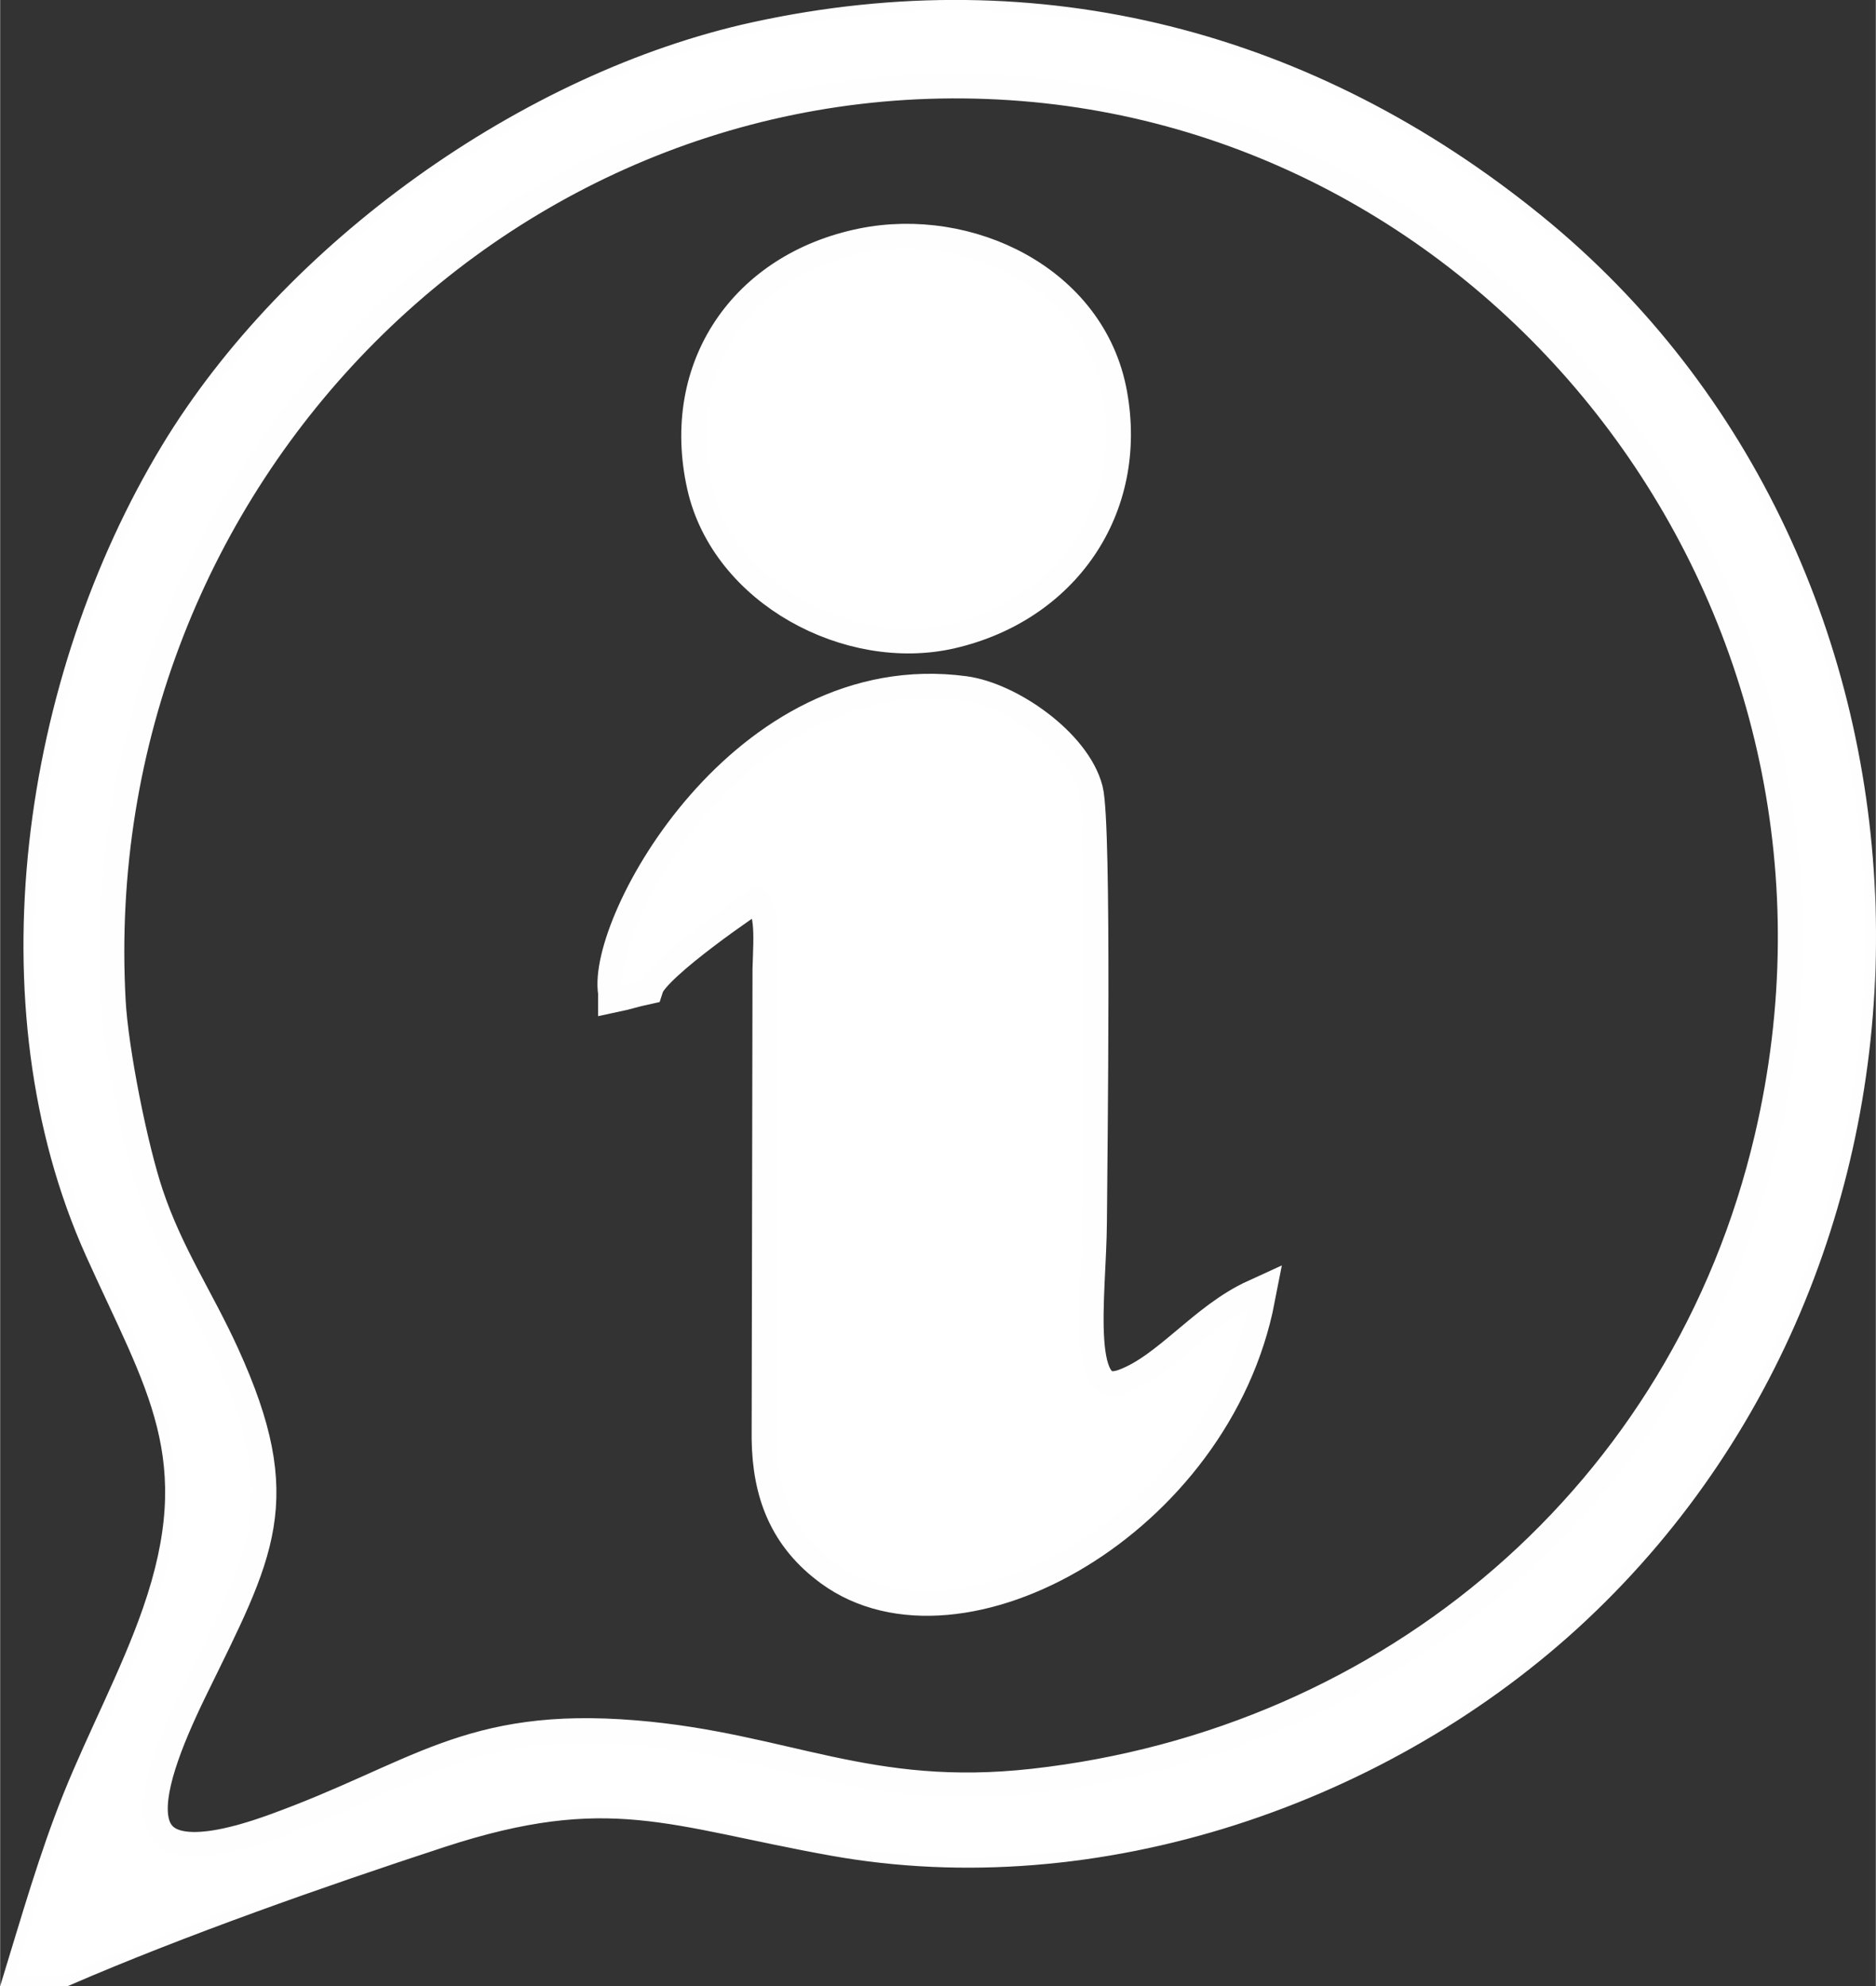 <?xml version="1.0" encoding="UTF-8"?>
<svg xmlns="http://www.w3.org/2000/svg" xmlns:xlink="http://www.w3.org/1999/xlink" xmlns:xodm="http://www.corel.com/coreldraw/odm/2003" xml:space="preserve" width="408px" height="432px" version="1.1" style="shape-rendering:geometricPrecision; text-rendering:geometricPrecision; image-rendering:optimizeQuality; fill-rule:evenodd; clip-rule:evenodd" viewBox="0 0 863.97 914.96">
 <rect x="0" y="0" width="863.97" height="914.96" fill="#333333" stroke="none"/>
 <defs>
  <style type="text/css">
   
    .str0 {stroke:#FEFEFE;stroke-width:17.65;stroke-miterlimit:22.926}
    .str1 {stroke:#FEFEFE;stroke-width:5;stroke-miterlimit:22.926}
    .fil0 {fill:none}
    .fil1 {fill:white}
   
  </style>
 </defs>
 <g id="Ebene_x0020_1">
  <g id="_2313019834144">
   <path class="fil0 str0" d="M284.24 457.26c-5.25,-30.94 59.22,-150.4 159.68,-136.98 20.32,2.71 50,23.47 55.29,44 4.04,15.72 1.93,170.14 1.75,198.88 -0.22,34.1 -8.82,85.91 17.4,76.17 20.41,-7.58 36.88,-30.61 60.08,-41.21 -19.68,101.6 -136.83,166.7 -195.04,124.3 -20.5,-14.94 -28.08,-34.76 -28.43,-59.51l0.4 -216.47c0.46,-15.7 1.93,-29.92 -6.75,-35.28 -1.66,0.66 -48.16,32.2 -51.67,42.92 -5.16,1.12 -9.3,2.46 -12.71,3.18zm113.16 -343.33c47.91,-9.73 103.45,16.53 112.88,67.48 9.65,52.18 -21.51,96.81 -72.46,108.62 -46.08,10.69 -102.1,-18.98 -112.72,-66.62 -11.98,-53.75 19.22,-98.69 72.3,-109.48zm-348.41 347.52c1.25,22.8 10.19,67.69 17.51,89.5 9.49,28.24 23.36,48.17 35.16,74.15 30.2,66.45 16.08,89.01 -14.54,151.75 -24.7,50.61 -36.47,94.98 39.45,67.61 66.81,-24.09 89.19,-49.42 165.68,-43.1 68.99,5.7 107.08,30.87 183.91,22.28 165.92,-18.54 301.97,-133.85 340.61,-298.65 56.73,-242 -115.42,-468.8 -345.69,-487.24 -236.16,-18.9 -435.47,180.54 -422.09,423.7z"></path>
   <path class="fil1 str1" d="M48.99 461.45c-13.38,-243.16 185.93,-442.6 422.09,-423.7 230.27,18.44 402.42,245.24 345.69,487.24 -38.64,164.8 -174.69,280.11 -340.61,298.65 -76.83,8.59 -114.92,-16.58 -183.91,-22.28 -76.49,-6.32 -98.87,19.01 -165.68,43.1 -75.92,27.37 -64.15,-17 -39.45,-67.61 30.62,-62.74 44.74,-85.3 14.54,-151.75 -11.8,-25.98 -25.67,-45.91 -35.16,-74.15 -7.32,-21.81 -16.26,-66.7 -17.51,-89.5zm-45.6 451.01l27.3 0c52.65,-22.86 118.24,-45.93 173.02,-63.86 76.77,-25.13 104.34,-9.67 179.26,3.81 122.37,22.03 256.25,-23.47 346.2,-108.03 183.85,-172.84 175.54,-483.55 -20.77,-643.08 -103.95,-84.47 -229.36,-117.41 -361.21,-88.63 -105.56,23.05 -214.45,101.22 -270.44,193.74 -64.17,106.03 -86.63,256.28 -34.91,371.21 28.03,62.3 50.72,94.09 26.18,164.38 -9.98,28.57 -25.1,56.83 -36.53,85.24 -11.05,27.46 -19.4,56.88 -28.1,85.22z"></path>
   <path class="fil1 str1" d="M284.24 457.26c3.41,-0.72 7.55,-2.06 12.71,-3.18 3.51,-10.72 50.01,-42.26 51.67,-42.92 8.68,5.36 7.21,19.58 6.75,35.28l-0.4 216.47c0.35,24.75 7.93,44.57 28.43,59.51 58.21,42.4 175.36,-22.7 195.04,-124.3 -23.2,10.6 -39.67,33.63 -60.08,41.21 -26.22,9.74 -17.62,-42.07 -17.4,-76.17 0.18,-28.74 2.29,-183.16 -1.75,-198.88 -5.29,-20.53 -34.97,-41.29 -55.29,-44 -100.46,-13.42 -164.93,106.04 -159.68,136.98z"></path>
   <path class="fil1 str1" d="M397.4 113.93c-53.08,10.79 -84.28,55.73 -72.3,109.48 10.62,47.64 66.64,77.31 112.72,66.62 50.95,-11.81 82.11,-56.44 72.46,-108.62 -9.43,-50.95 -64.97,-77.21 -112.88,-67.48z"></path>
  </g>
 </g>
</svg>
